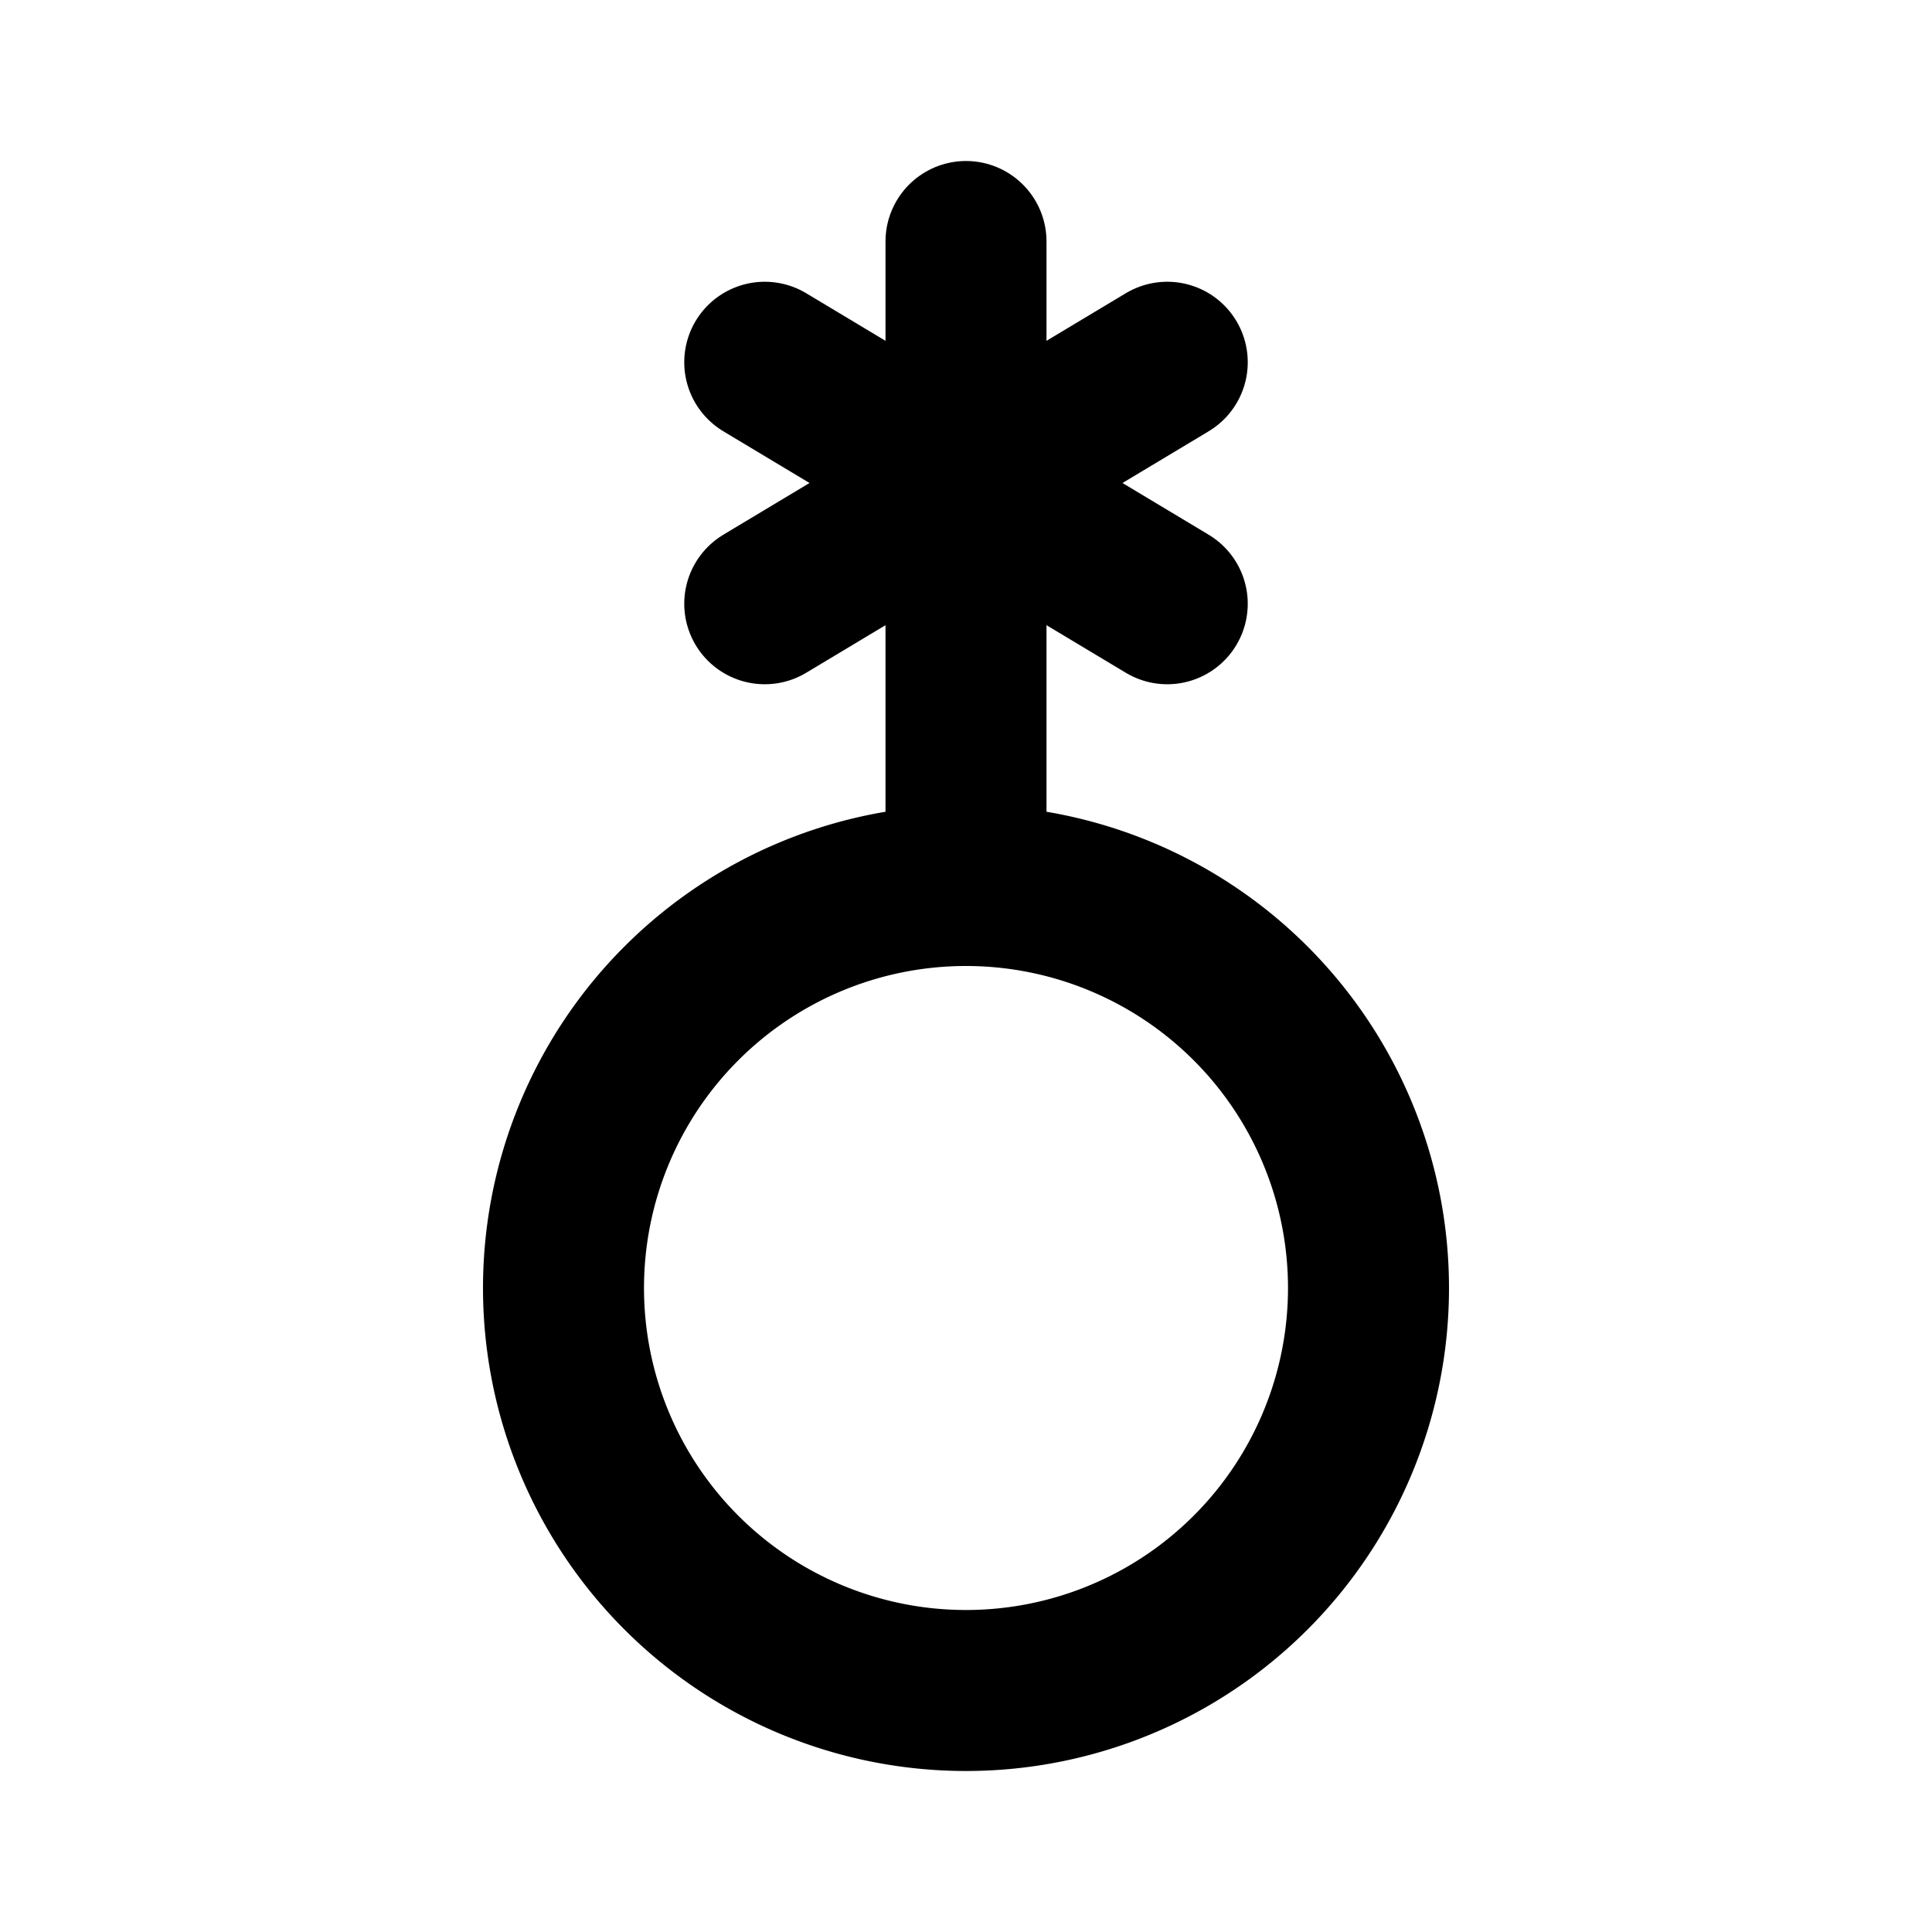 <!--
tags: [identity, non binary]
category: Gender
version: "1.64"
unicode: "f0eb"
-->
<svg
  xmlns="http://www.w3.org/2000/svg"
  width="24"
  height="24"
  viewBox="0 0 24 24"
  fill="none"
  stroke="currentColor"
  stroke-width="2"
  stroke-linecap="round"
  stroke-linejoin="round"
>
  <path d="M12 11a5 5 0 1 1 0 10a5 5 0 0 1 0 -10z" />
  <path d="M12 11v-8" />
  <path d="M14.5 4.5l-5 3" />
  <path d="M9.5 4.5l5 3" />
</svg>
